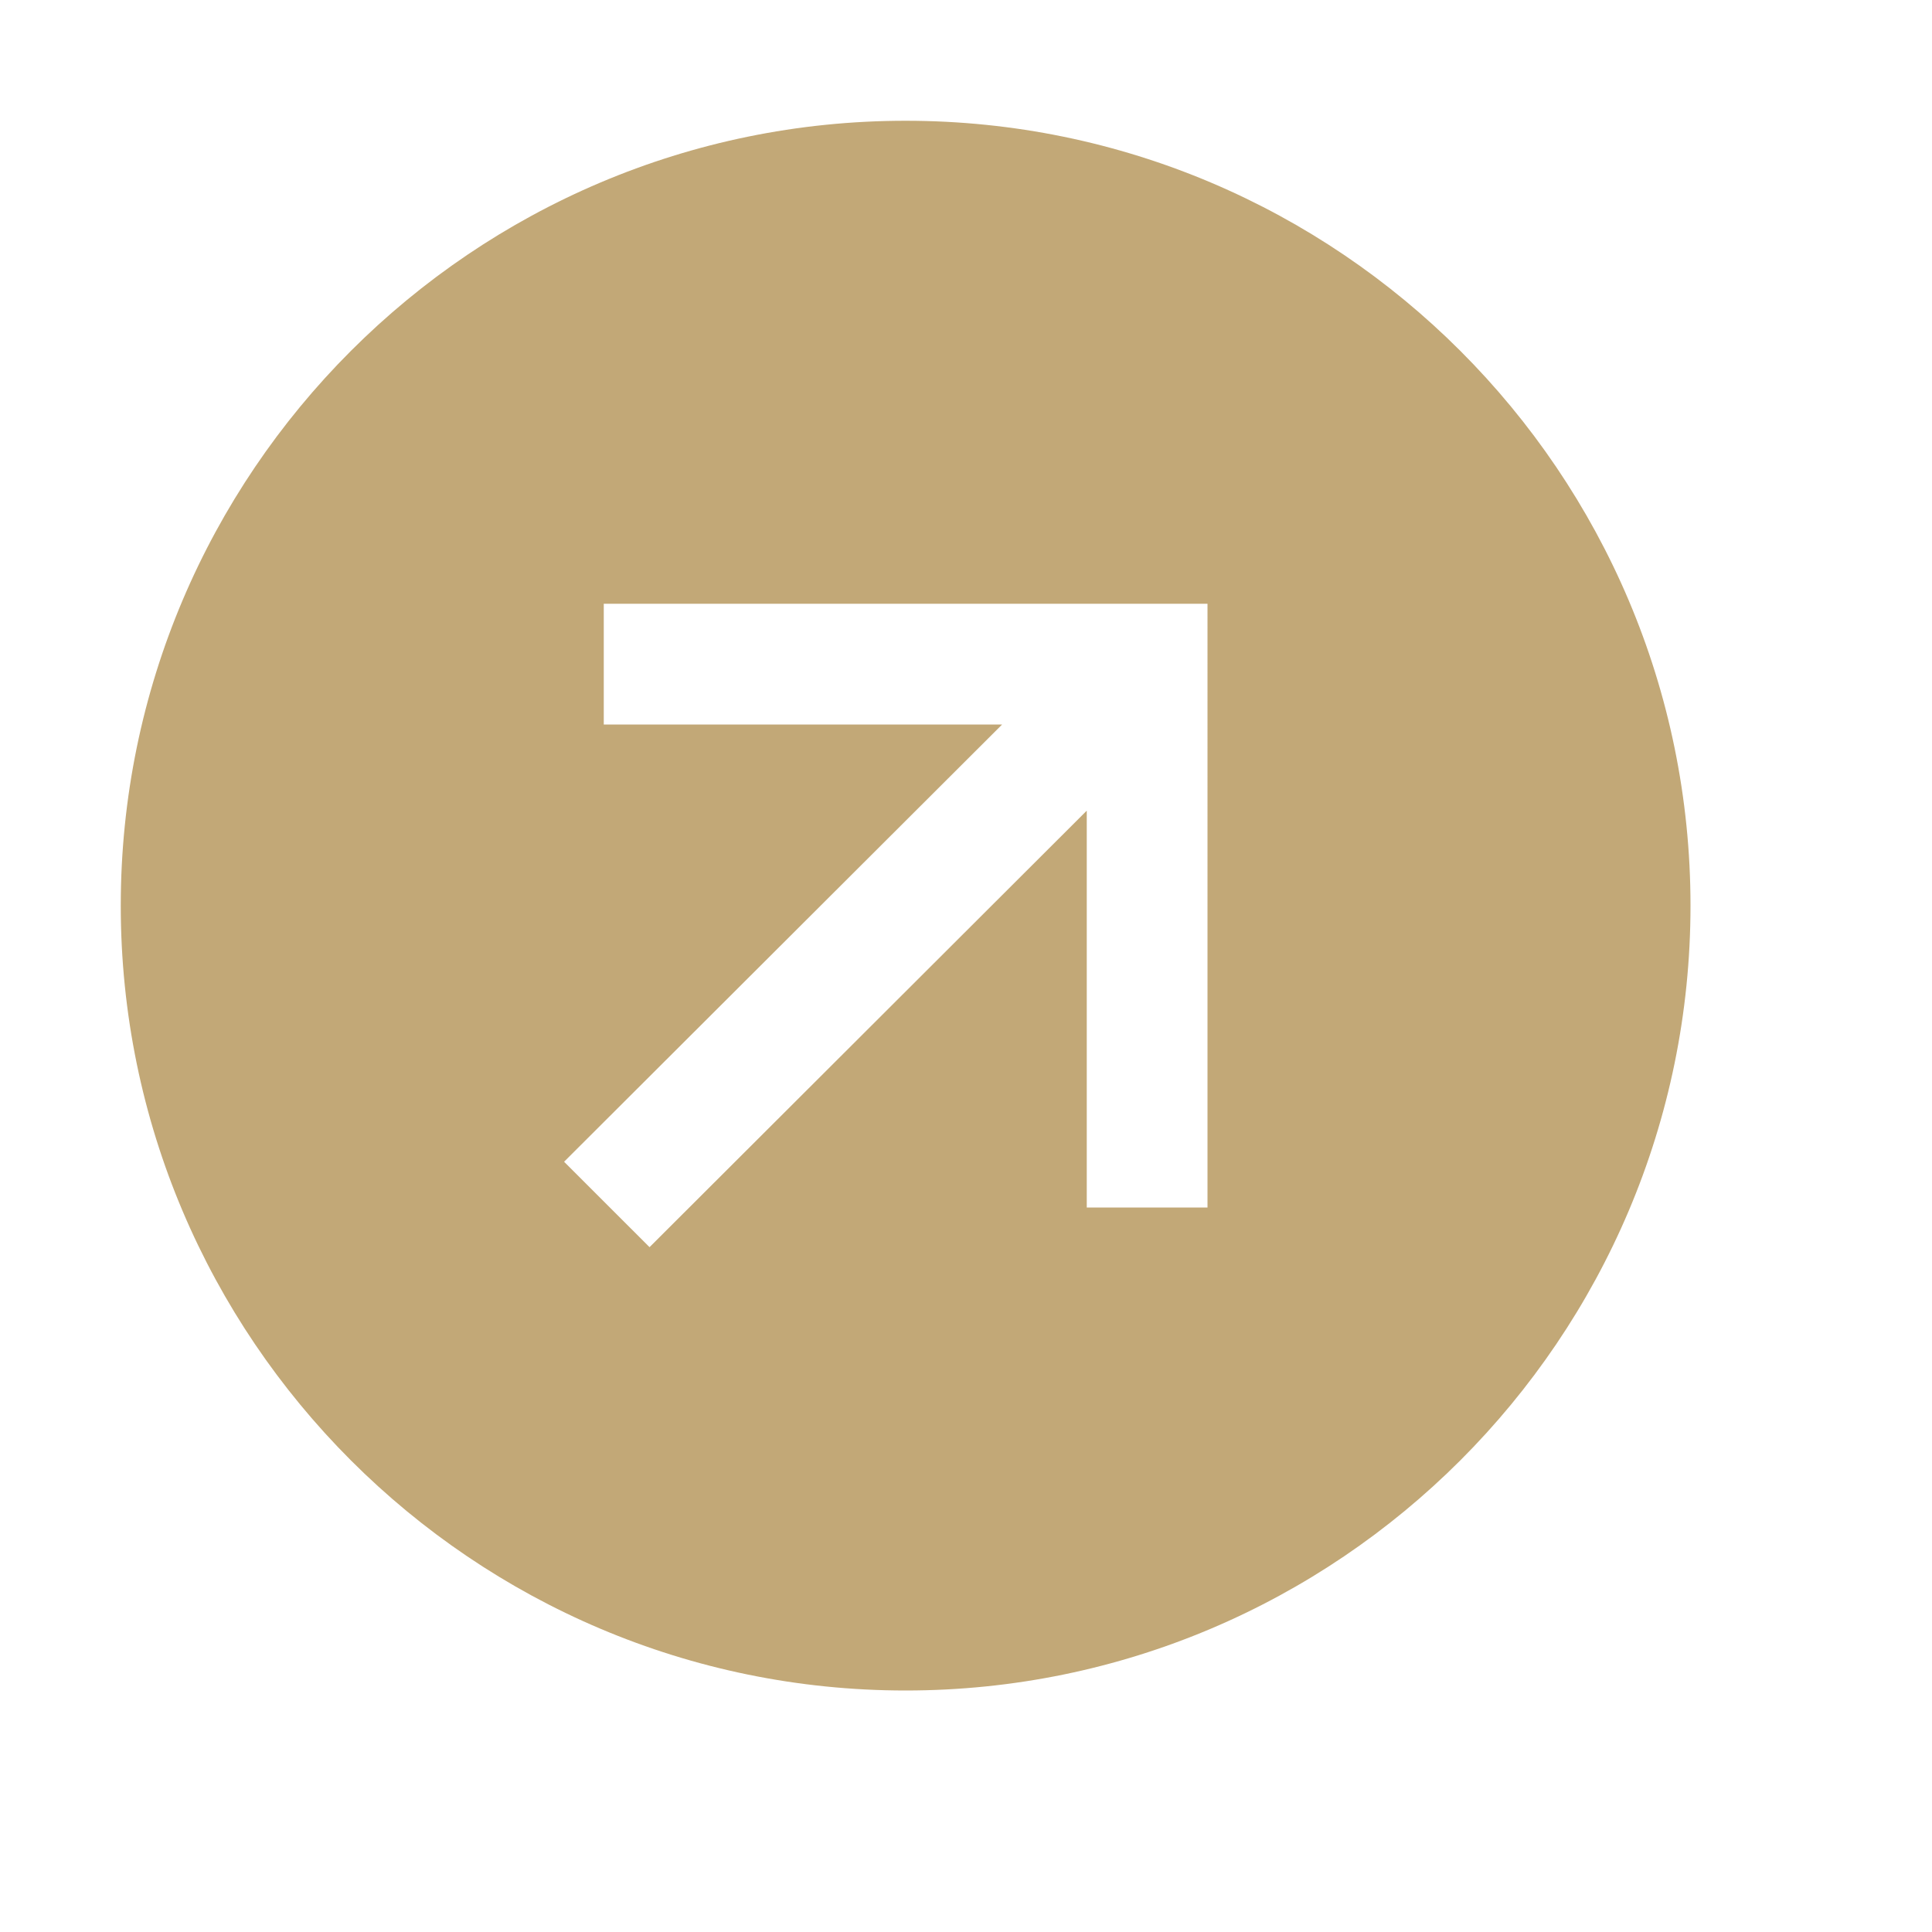 <?xml version="1.0" encoding="UTF-8" standalone="no"?><svg xmlns="http://www.w3.org/2000/svg" fill="#000000" height="75pt" version="1.1" viewBox="0 0 75 75" width="75pt">
 <g id="change1_1">
  <path d="m35.156 4.688c-16.801 0-30.468 13.668-30.468 30.468-0.001 16.801 13.667 30.469 30.468 30.469s30.469-13.668 30.469-30.469-13.668-30.468-30.469-30.468zm11.719 42.188h-4.687v-15.406l-16.973 16.945-3.317-3.316 17.004-16.973h-15.464v-4.687h23.437z" fill="#c2a877"/>
 </g>
</svg>